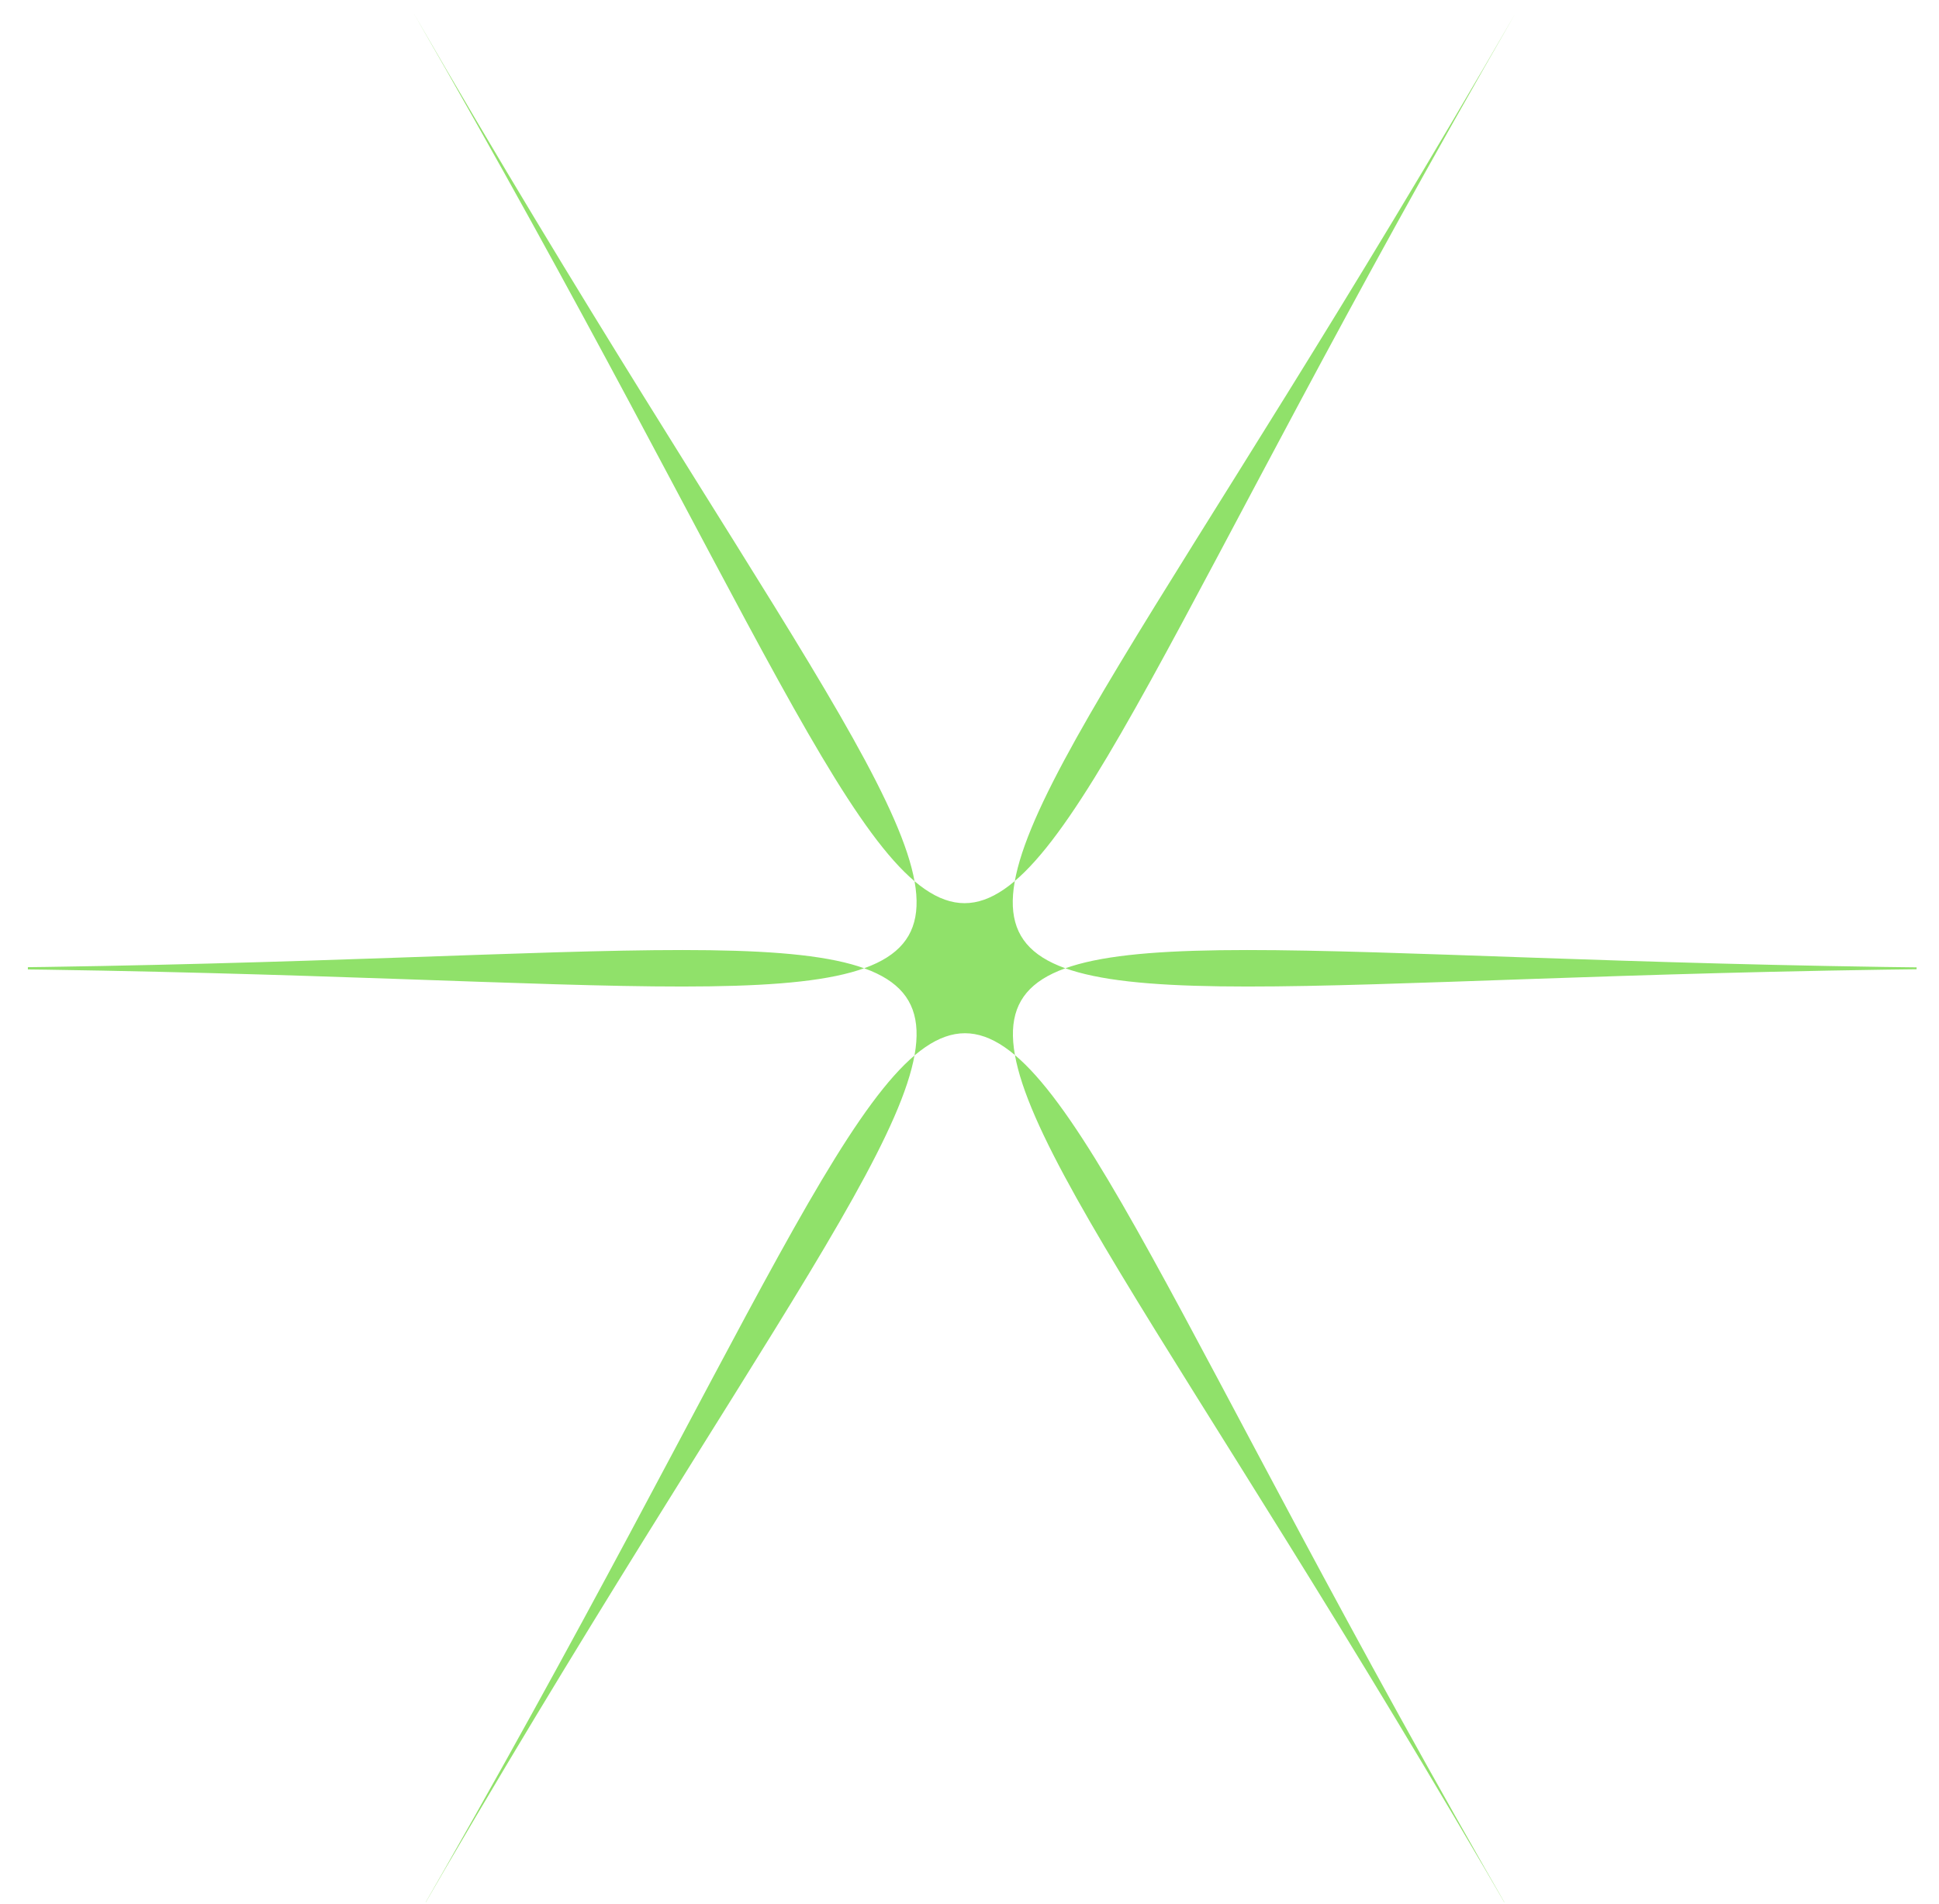 <?xml version="1.0" encoding="UTF-8" standalone="no"?><svg xmlns="http://www.w3.org/2000/svg" xmlns:xlink="http://www.w3.org/1999/xlink" fill="none" height="55" style="fill: none" viewBox="0 0 56 55" width="56"><g clip-path="url(#a)"><path d="M43.762 0.393C23.988 34.65 31.727 34.65 11.953 0.393C31.727 34.65 35.58 27.967 -3.968 27.967C35.58 27.967 31.727 21.278 11.953 55.535C31.727 21.278 24.009 21.278 43.789 55.535C23.988 21.278 20.149 27.967 59.703 27.967C20.149 27.967 23.988 34.65 43.762 0.393Z" fill="#90e16a"/></g><defs><clipPath id="a"><path d="M0 0H54.548V54.548H0z" fill="#ffffff" transform="translate(.805 .393)"/></clipPath></defs></svg>